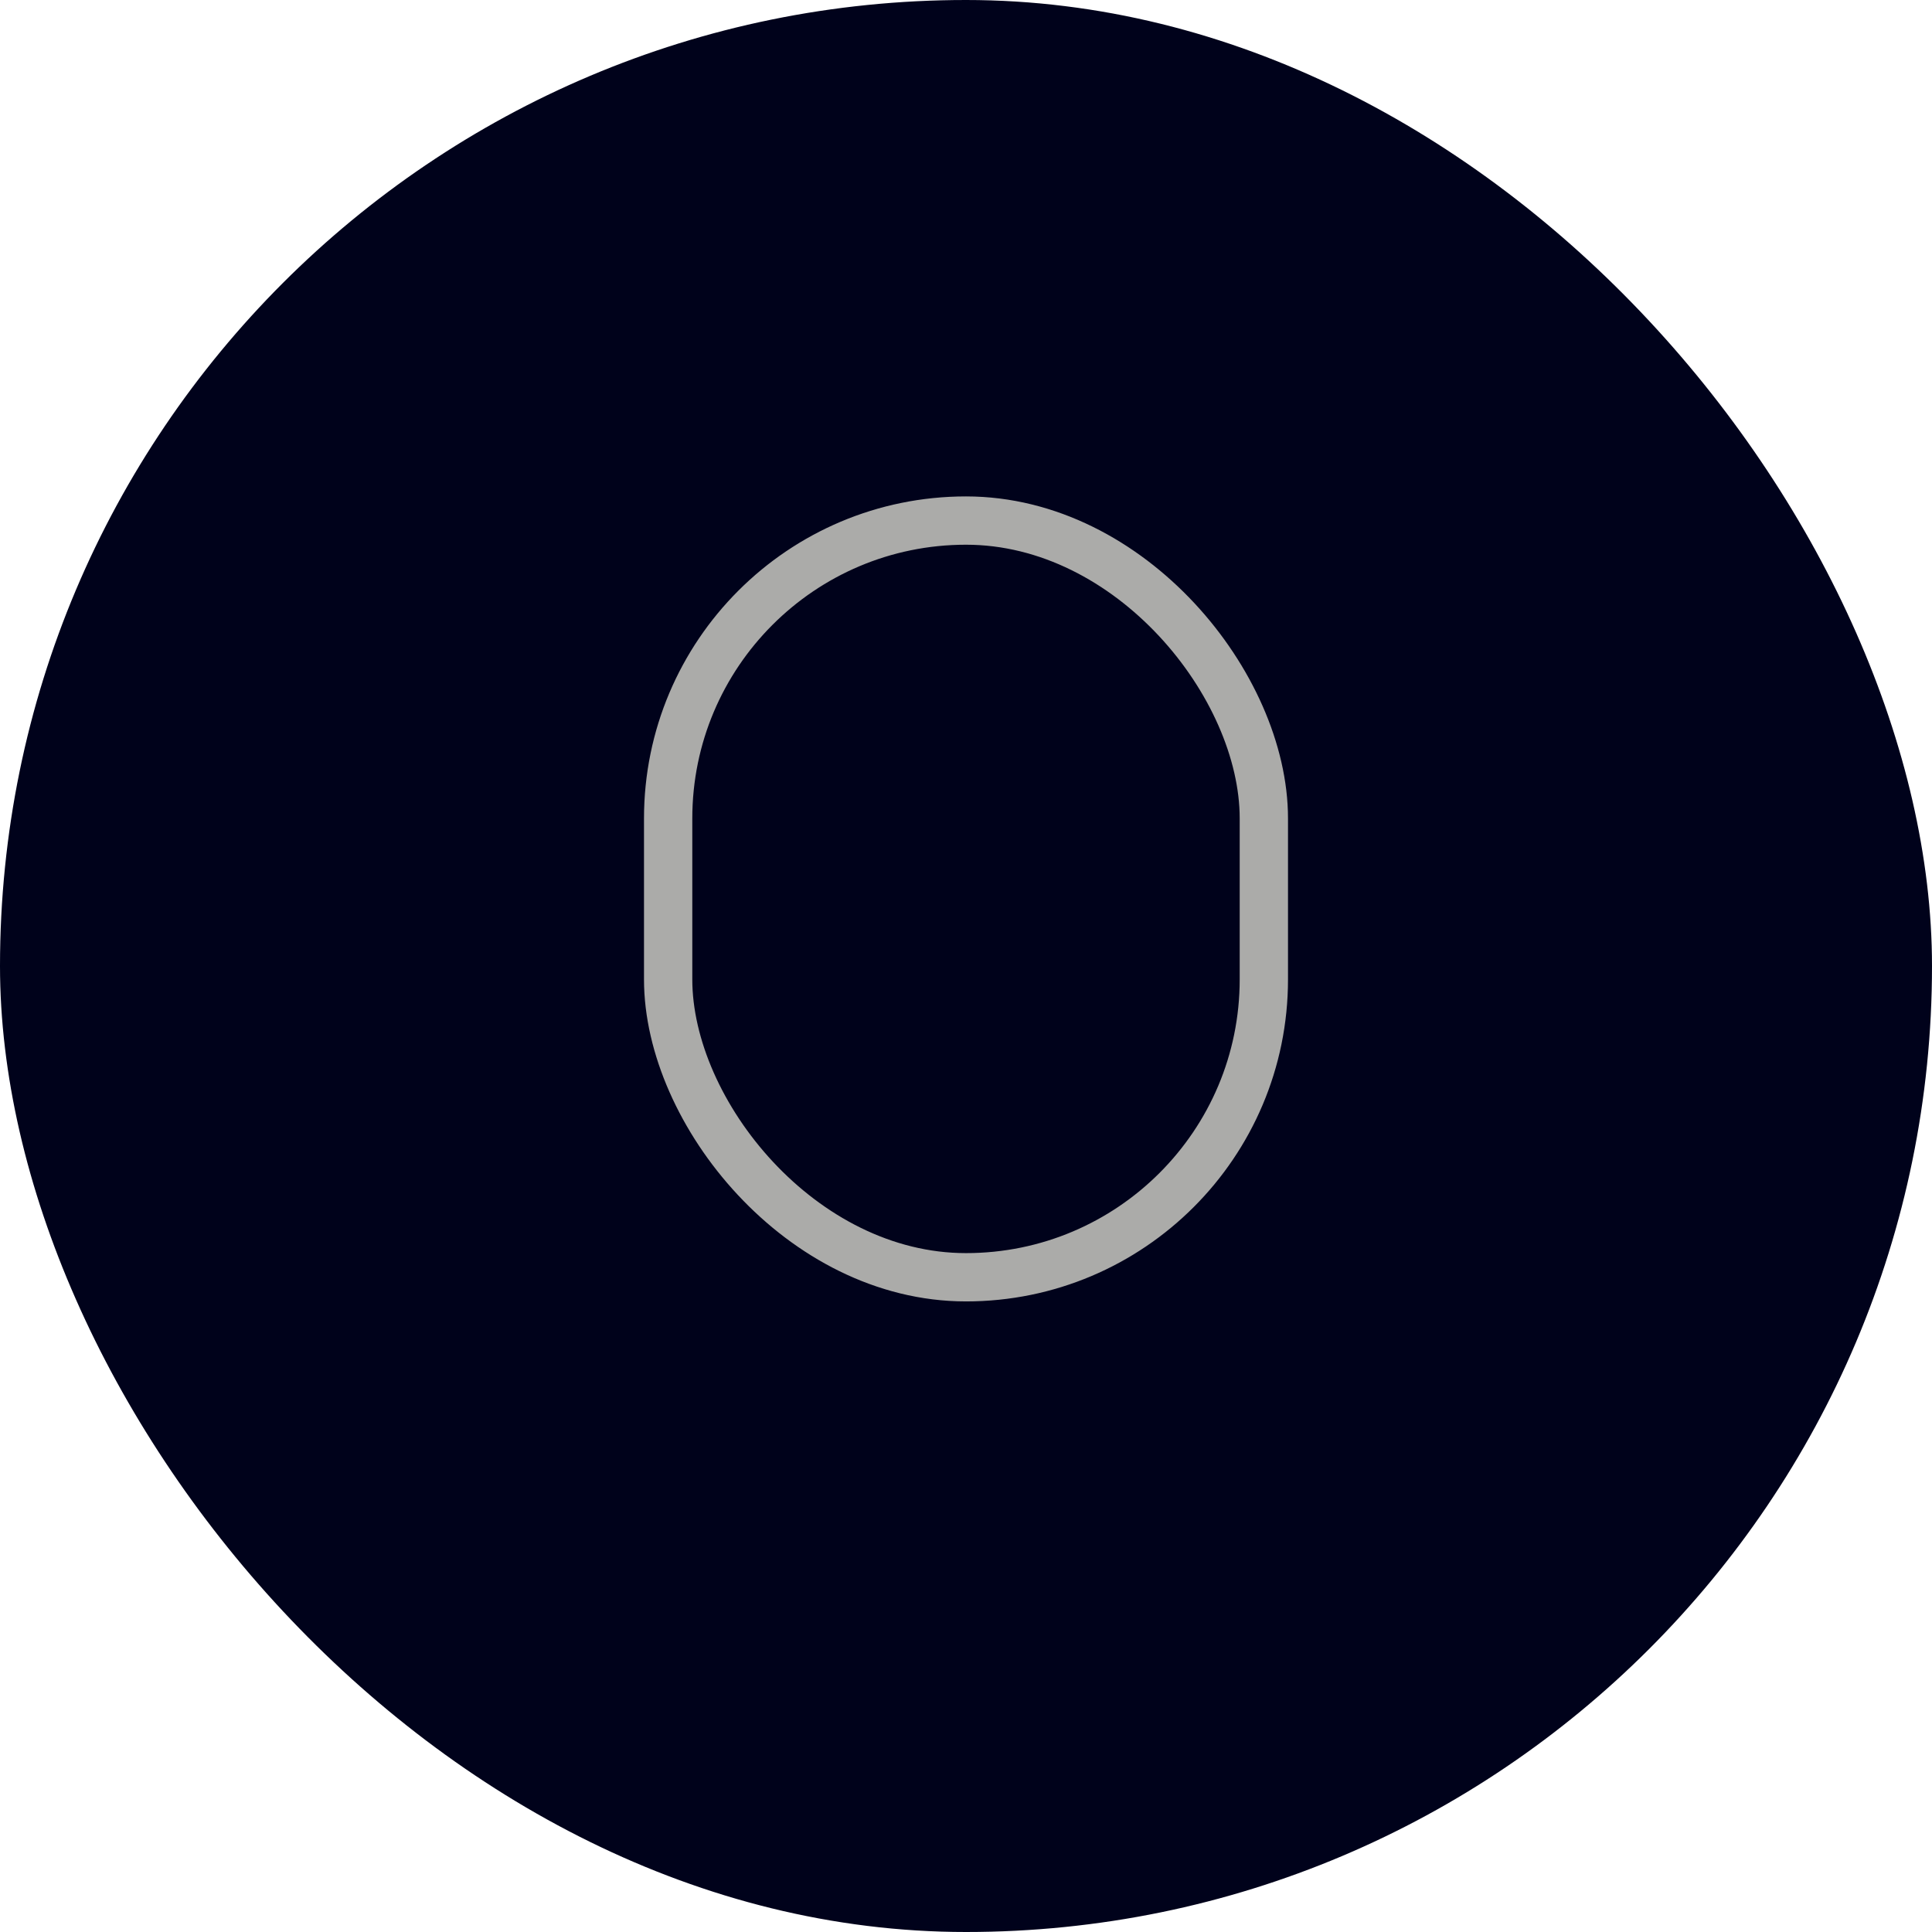 <?xml version="1.0" encoding="UTF-8"?> <svg xmlns="http://www.w3.org/2000/svg" width="72" height="72" viewBox="0 0 72 72" fill="none"><g filter="url(#filter0_b_2002_3556)"><rect width="72" height="72" rx="36" fill="#00021B"></rect><rect x="24.9" y="19.4" width="22.2" height="28.2" rx="11.1" stroke="#ABABA9" stroke-width="1.8"></rect></g><defs><filter id="filter0_b_2002_3556" x="-20" y="-20" width="112" height="112" filterUnits="userSpaceOnUse" color-interpolation-filters="sRGB"><feFlood flood-opacity="0" result="BackgroundImageFix"></feFlood><feGaussianBlur in="BackgroundImageFix" stdDeviation="10"></feGaussianBlur><feComposite in2="SourceAlpha" operator="in" result="effect1_backgroundBlur_2002_3556"></feComposite><feBlend mode="normal" in="SourceGraphic" in2="effect1_backgroundBlur_2002_3556" result="shape"></feBlend></filter></defs></svg> 